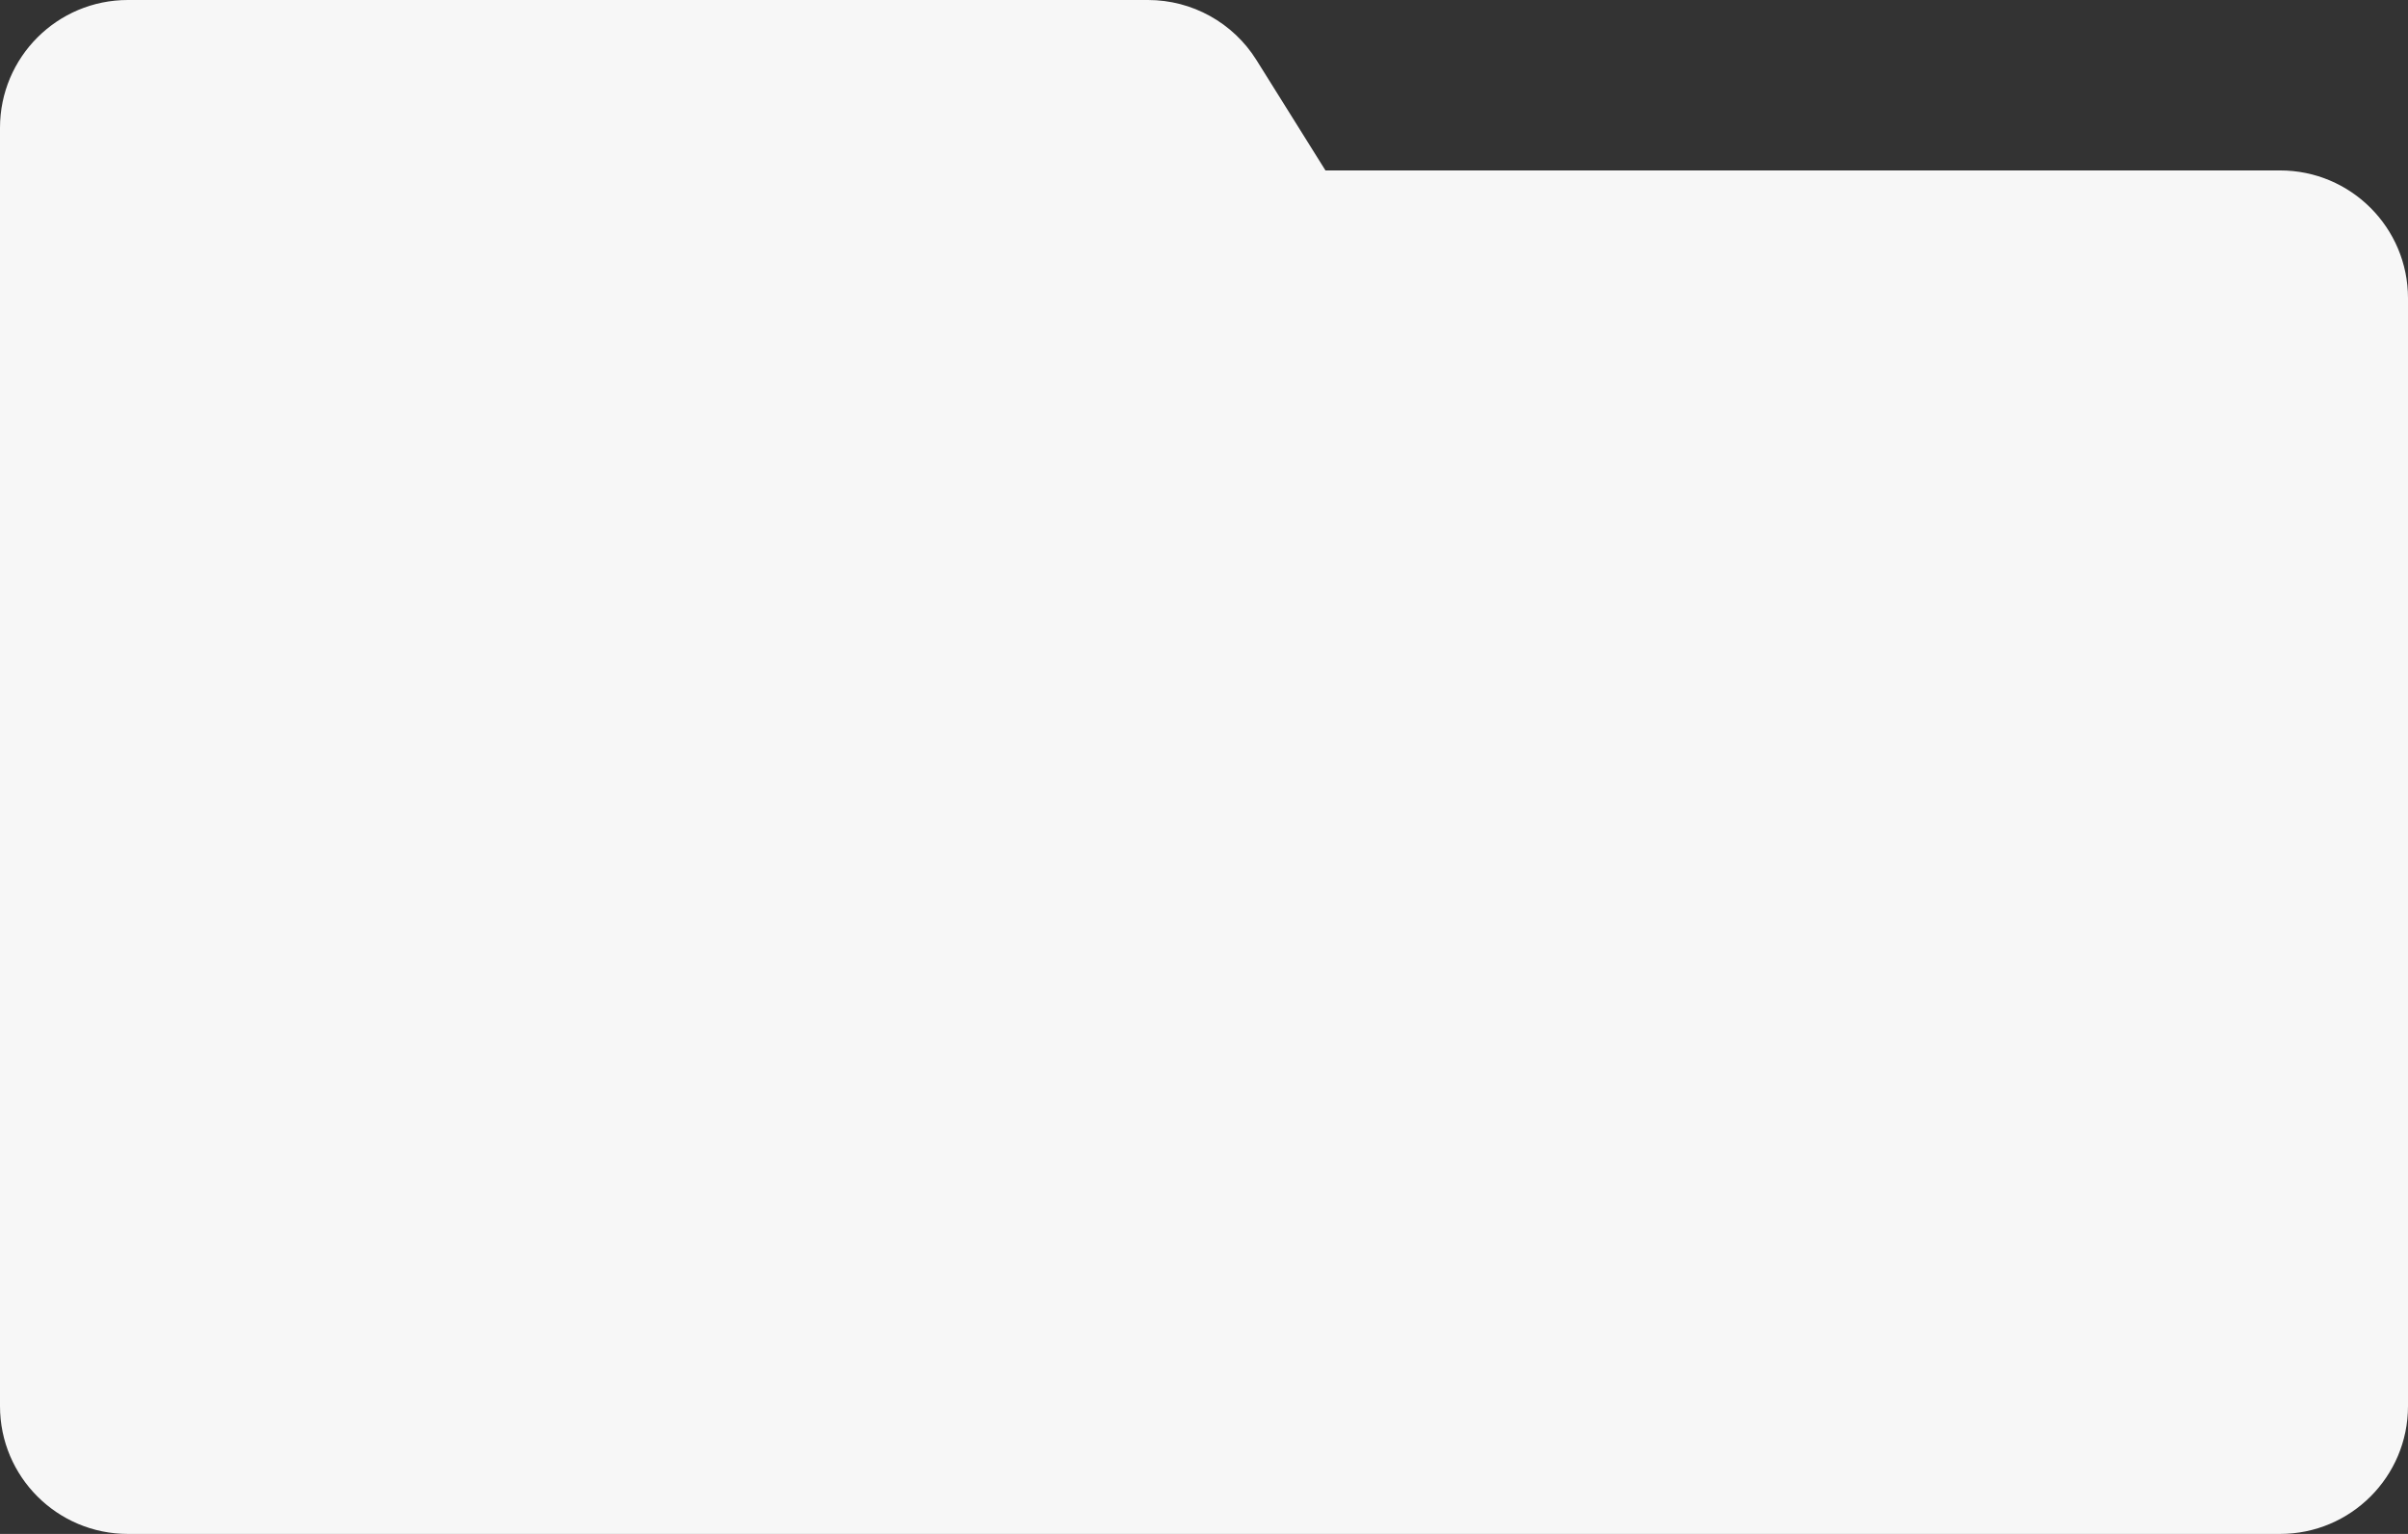 <?xml version="1.0" encoding="UTF-8"?> <svg xmlns="http://www.w3.org/2000/svg" width="565" height="360" viewBox="0 0 565 360" fill="none"><rect x="0" y="0" width="565" height="360" fill="#333333" stroke="none"/><path d="M269.373 0C279.716 0 289.33 5.328 294.812 14.1L311 40H535C551.569 40 565 53.431 565 70V330C565 346.569 551.569 360 535 360H30C13.431 360 0 346.569 0 330V30C0 13.431 13.431 3.9461e-07 30 0H269.373Z" fill="#F7F7F7"></path></svg> 